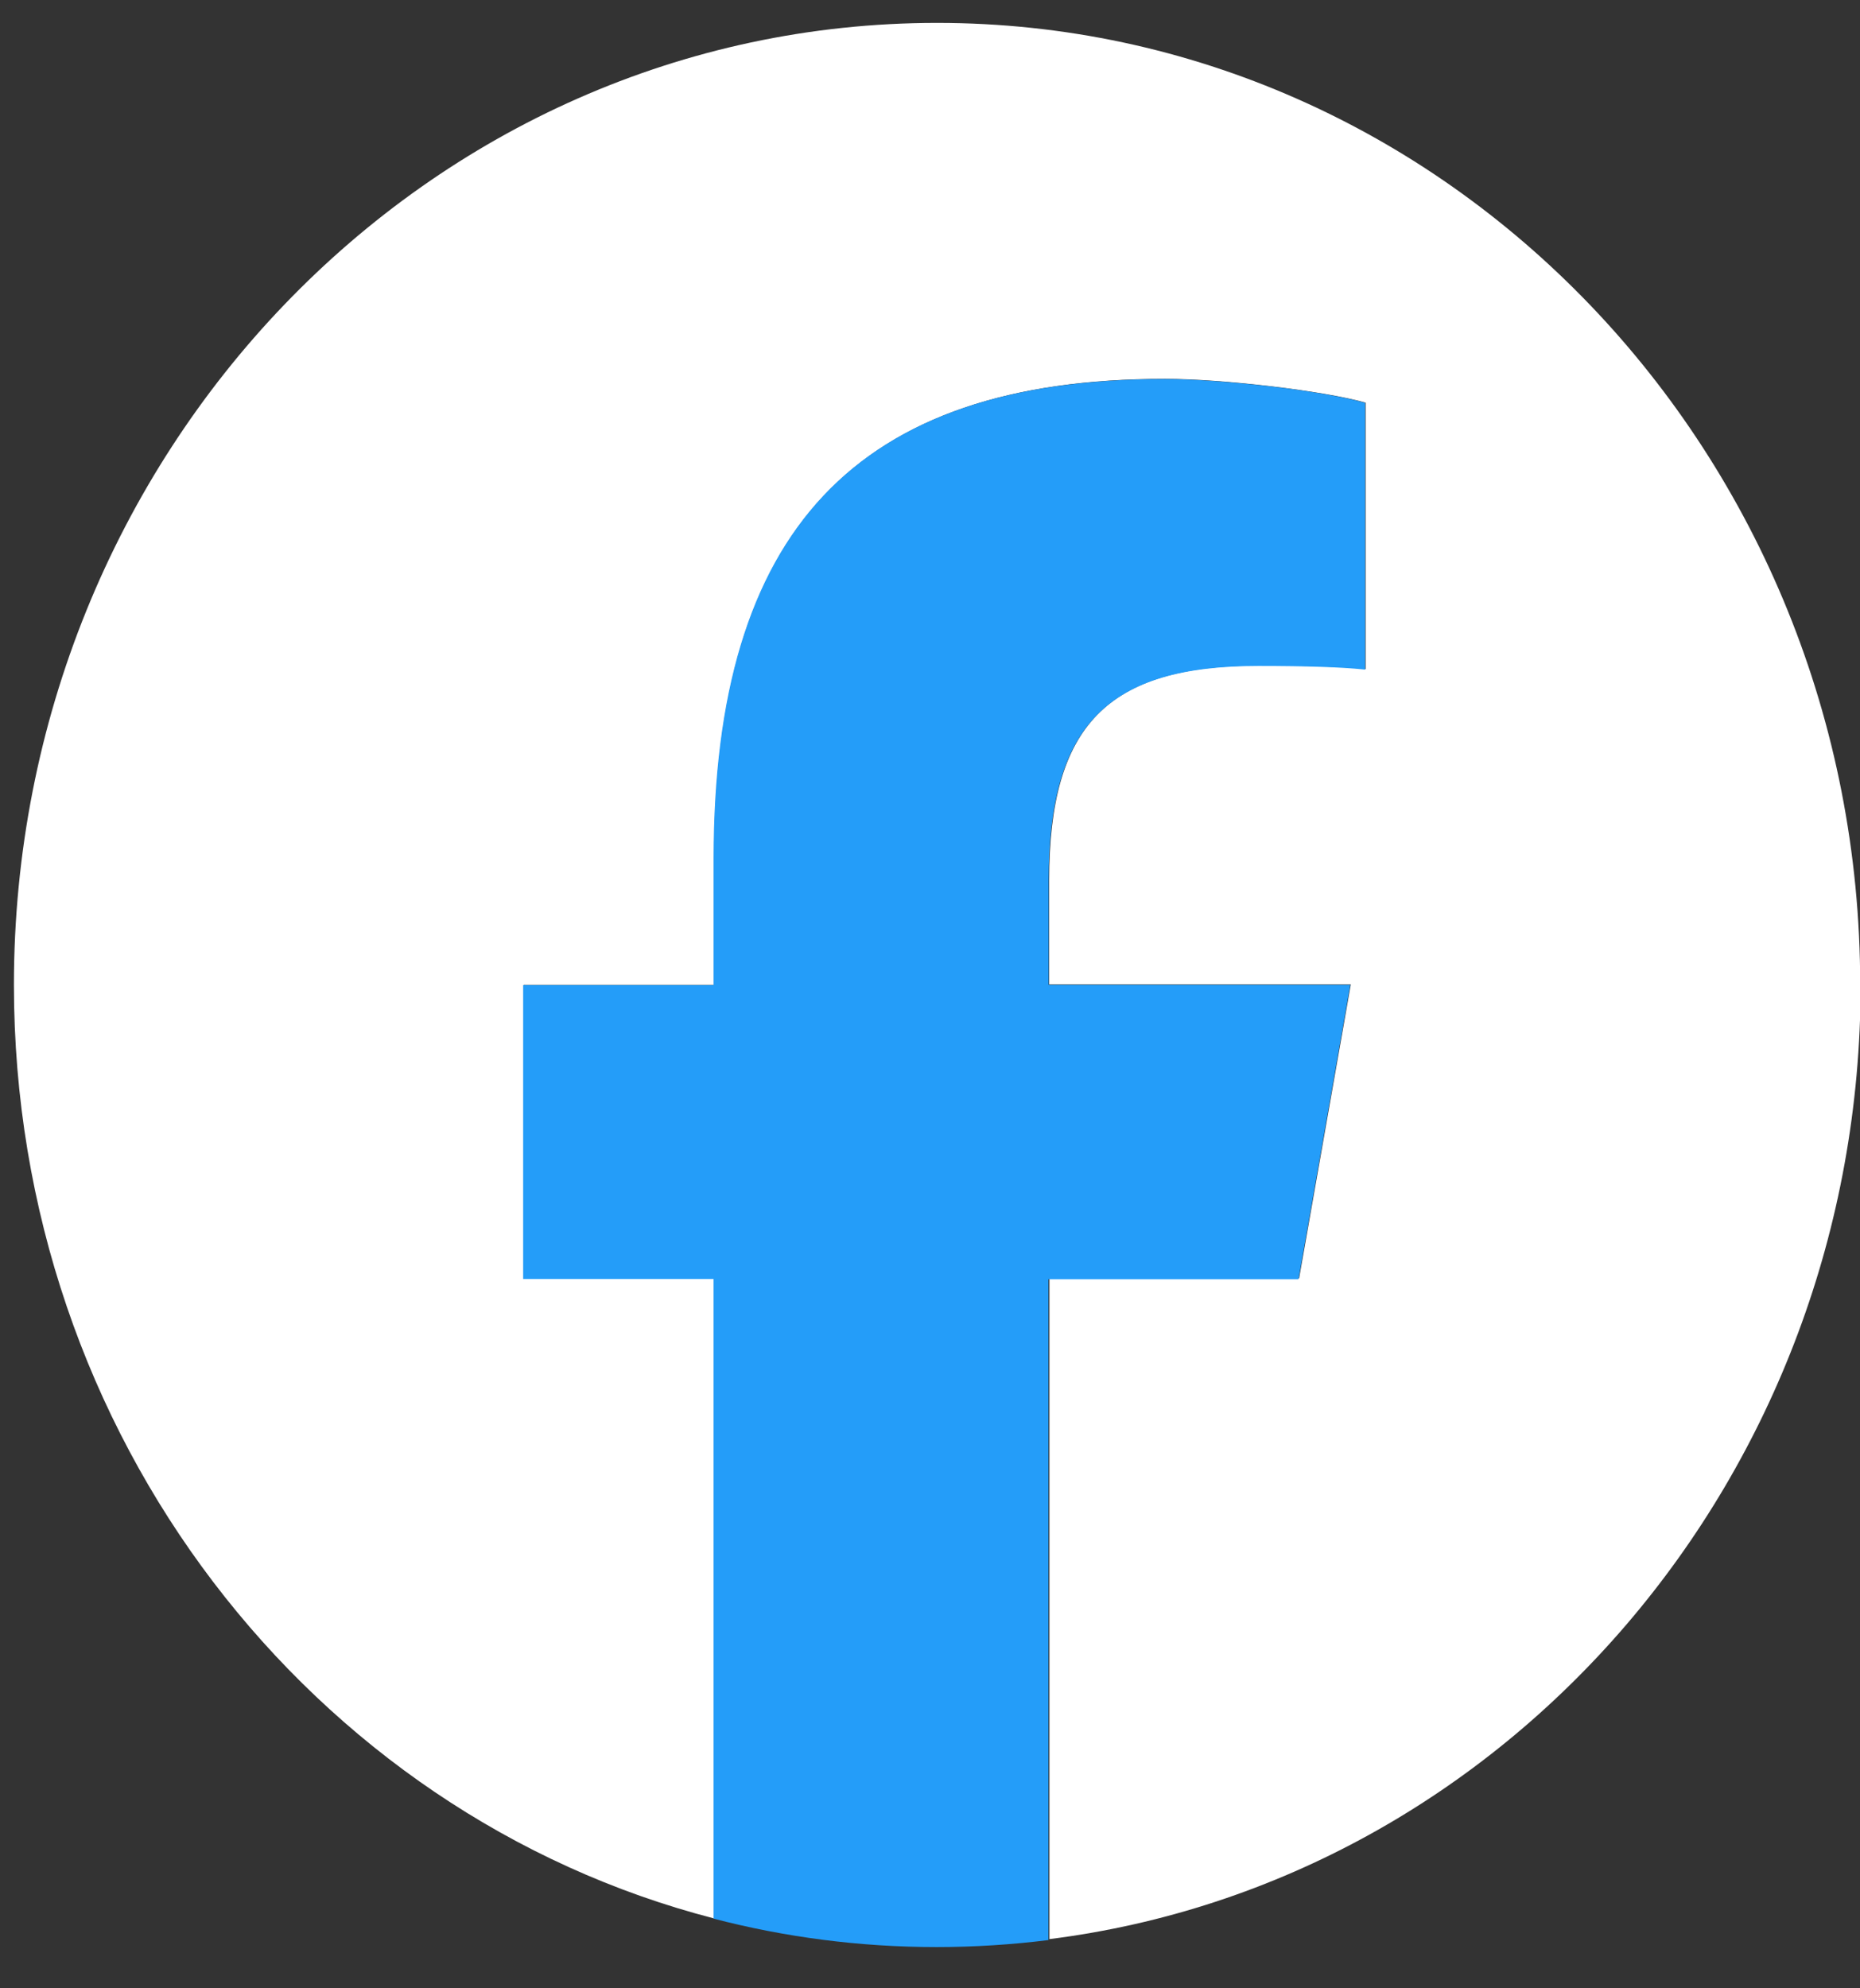 <svg width="29" height="31" viewBox="0 0 29 31" fill="none" xmlns="http://www.w3.org/2000/svg">
<rect x="0" y="0" width="29" height="31" fill="#333333" stroke="none"/>
<path d="M29.003 15.355C29.003 7.073 22.558 0.357 14.61 0.357C6.661 0.357 0.217 7.073 0.217 15.355C0.217 22.39 4.862 28.291 11.134 29.911V19.937H8.165V15.355H11.134V13.379C11.134 8.276 13.35 5.907 18.161 5.907C19.072 5.907 20.648 6.094 21.292 6.278V10.432C20.953 10.395 20.363 10.376 19.629 10.376C17.269 10.376 16.358 11.306 16.358 13.728V15.348H21.061L20.255 19.93H16.362V30.233C23.49 29.337 29.01 23.012 29.01 15.344L29.003 15.355Z" fill="white"/>
<path d="M20.247 19.937L21.053 15.355H16.35V13.735C16.35 11.313 17.261 10.383 19.621 10.383C20.355 10.383 20.945 10.402 21.284 10.44V6.281C20.64 6.094 19.067 5.91 18.153 5.91C13.342 5.91 11.126 8.276 11.126 13.383V15.359H8.157V19.941H11.126V29.914C12.238 30.203 13.403 30.357 14.602 30.357C15.192 30.357 15.775 30.319 16.347 30.248V19.945H20.24L20.247 19.937Z" fill="#249DF9"/>
</svg>
